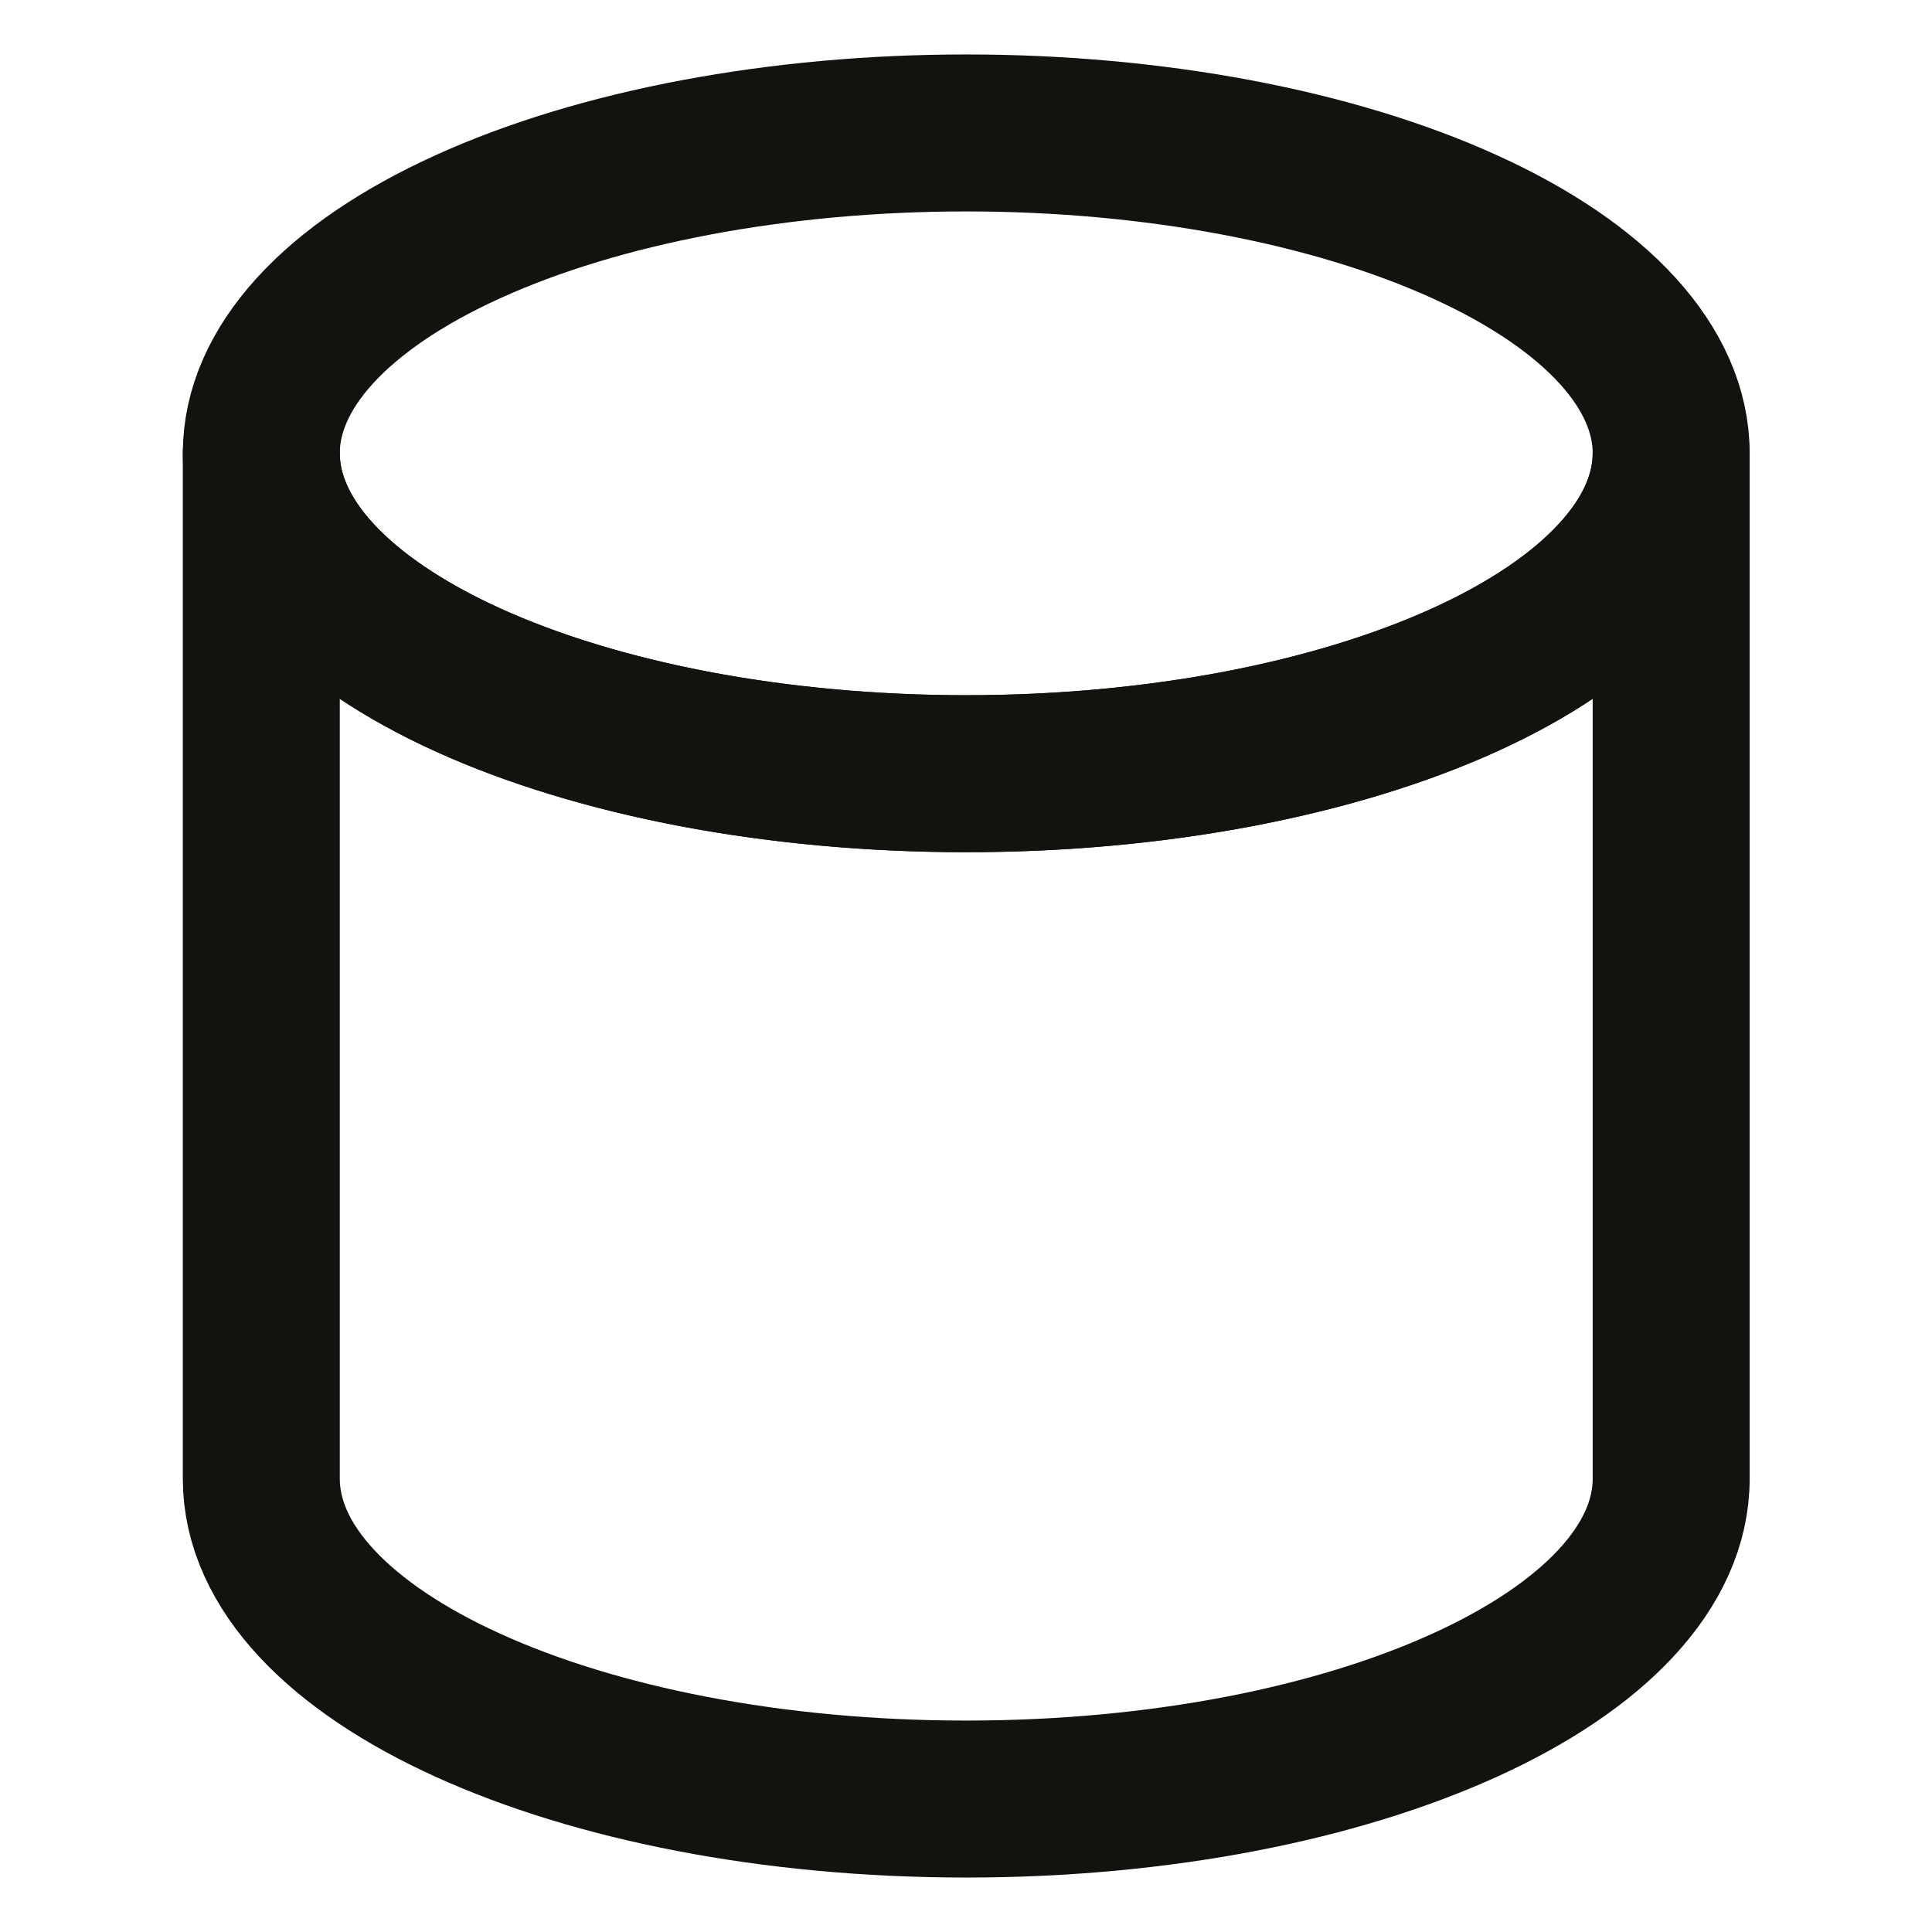 <svg xmlns="http://www.w3.org/2000/svg" fill="none" viewBox="0 0 16 16" height="16" width="16">
<g clip-path="url(#clip0_1935_274)">
<path stroke-linejoin="round" stroke-linecap="round" stroke-width="1.3" stroke="#14120E" d="M2.164 3.754C2.164 4.103 2.315 4.448 2.608 4.77C2.902 5.092 3.332 5.384 3.874 5.631C4.416 5.877 5.06 6.072 5.768 6.206C6.476 6.339 7.235 6.408 8.002 6.408C8.769 6.408 9.528 6.339 10.236 6.206C10.944 6.072 11.588 5.877 12.13 5.631C12.672 5.384 13.102 5.092 13.395 4.77C13.689 4.448 13.84 4.103 13.84 3.754C13.84 3.05 13.225 2.375 12.13 1.878C11.035 1.38 9.55 1.101 8.002 1.101C6.454 1.101 4.969 1.38 3.874 1.878C2.779 2.375 2.164 3.05 2.164 3.754Z"></path>
<path stroke-linejoin="round" stroke-linecap="round" stroke-width="1.3" stroke="#14120E" d="M8.002 14.899C11.226 14.899 13.84 13.711 13.84 12.245V3.754C13.84 5.219 11.226 6.407 8.002 6.407C4.778 6.407 2.164 5.219 2.164 3.754V12.245C2.164 13.711 4.778 14.899 8.002 14.899Z"></path>
</g>
<defs>
<clipPath id="clip0_1935_274">
<rect fill="white" height="16" width="16"></rect>
</clipPath>
</defs>
</svg>
